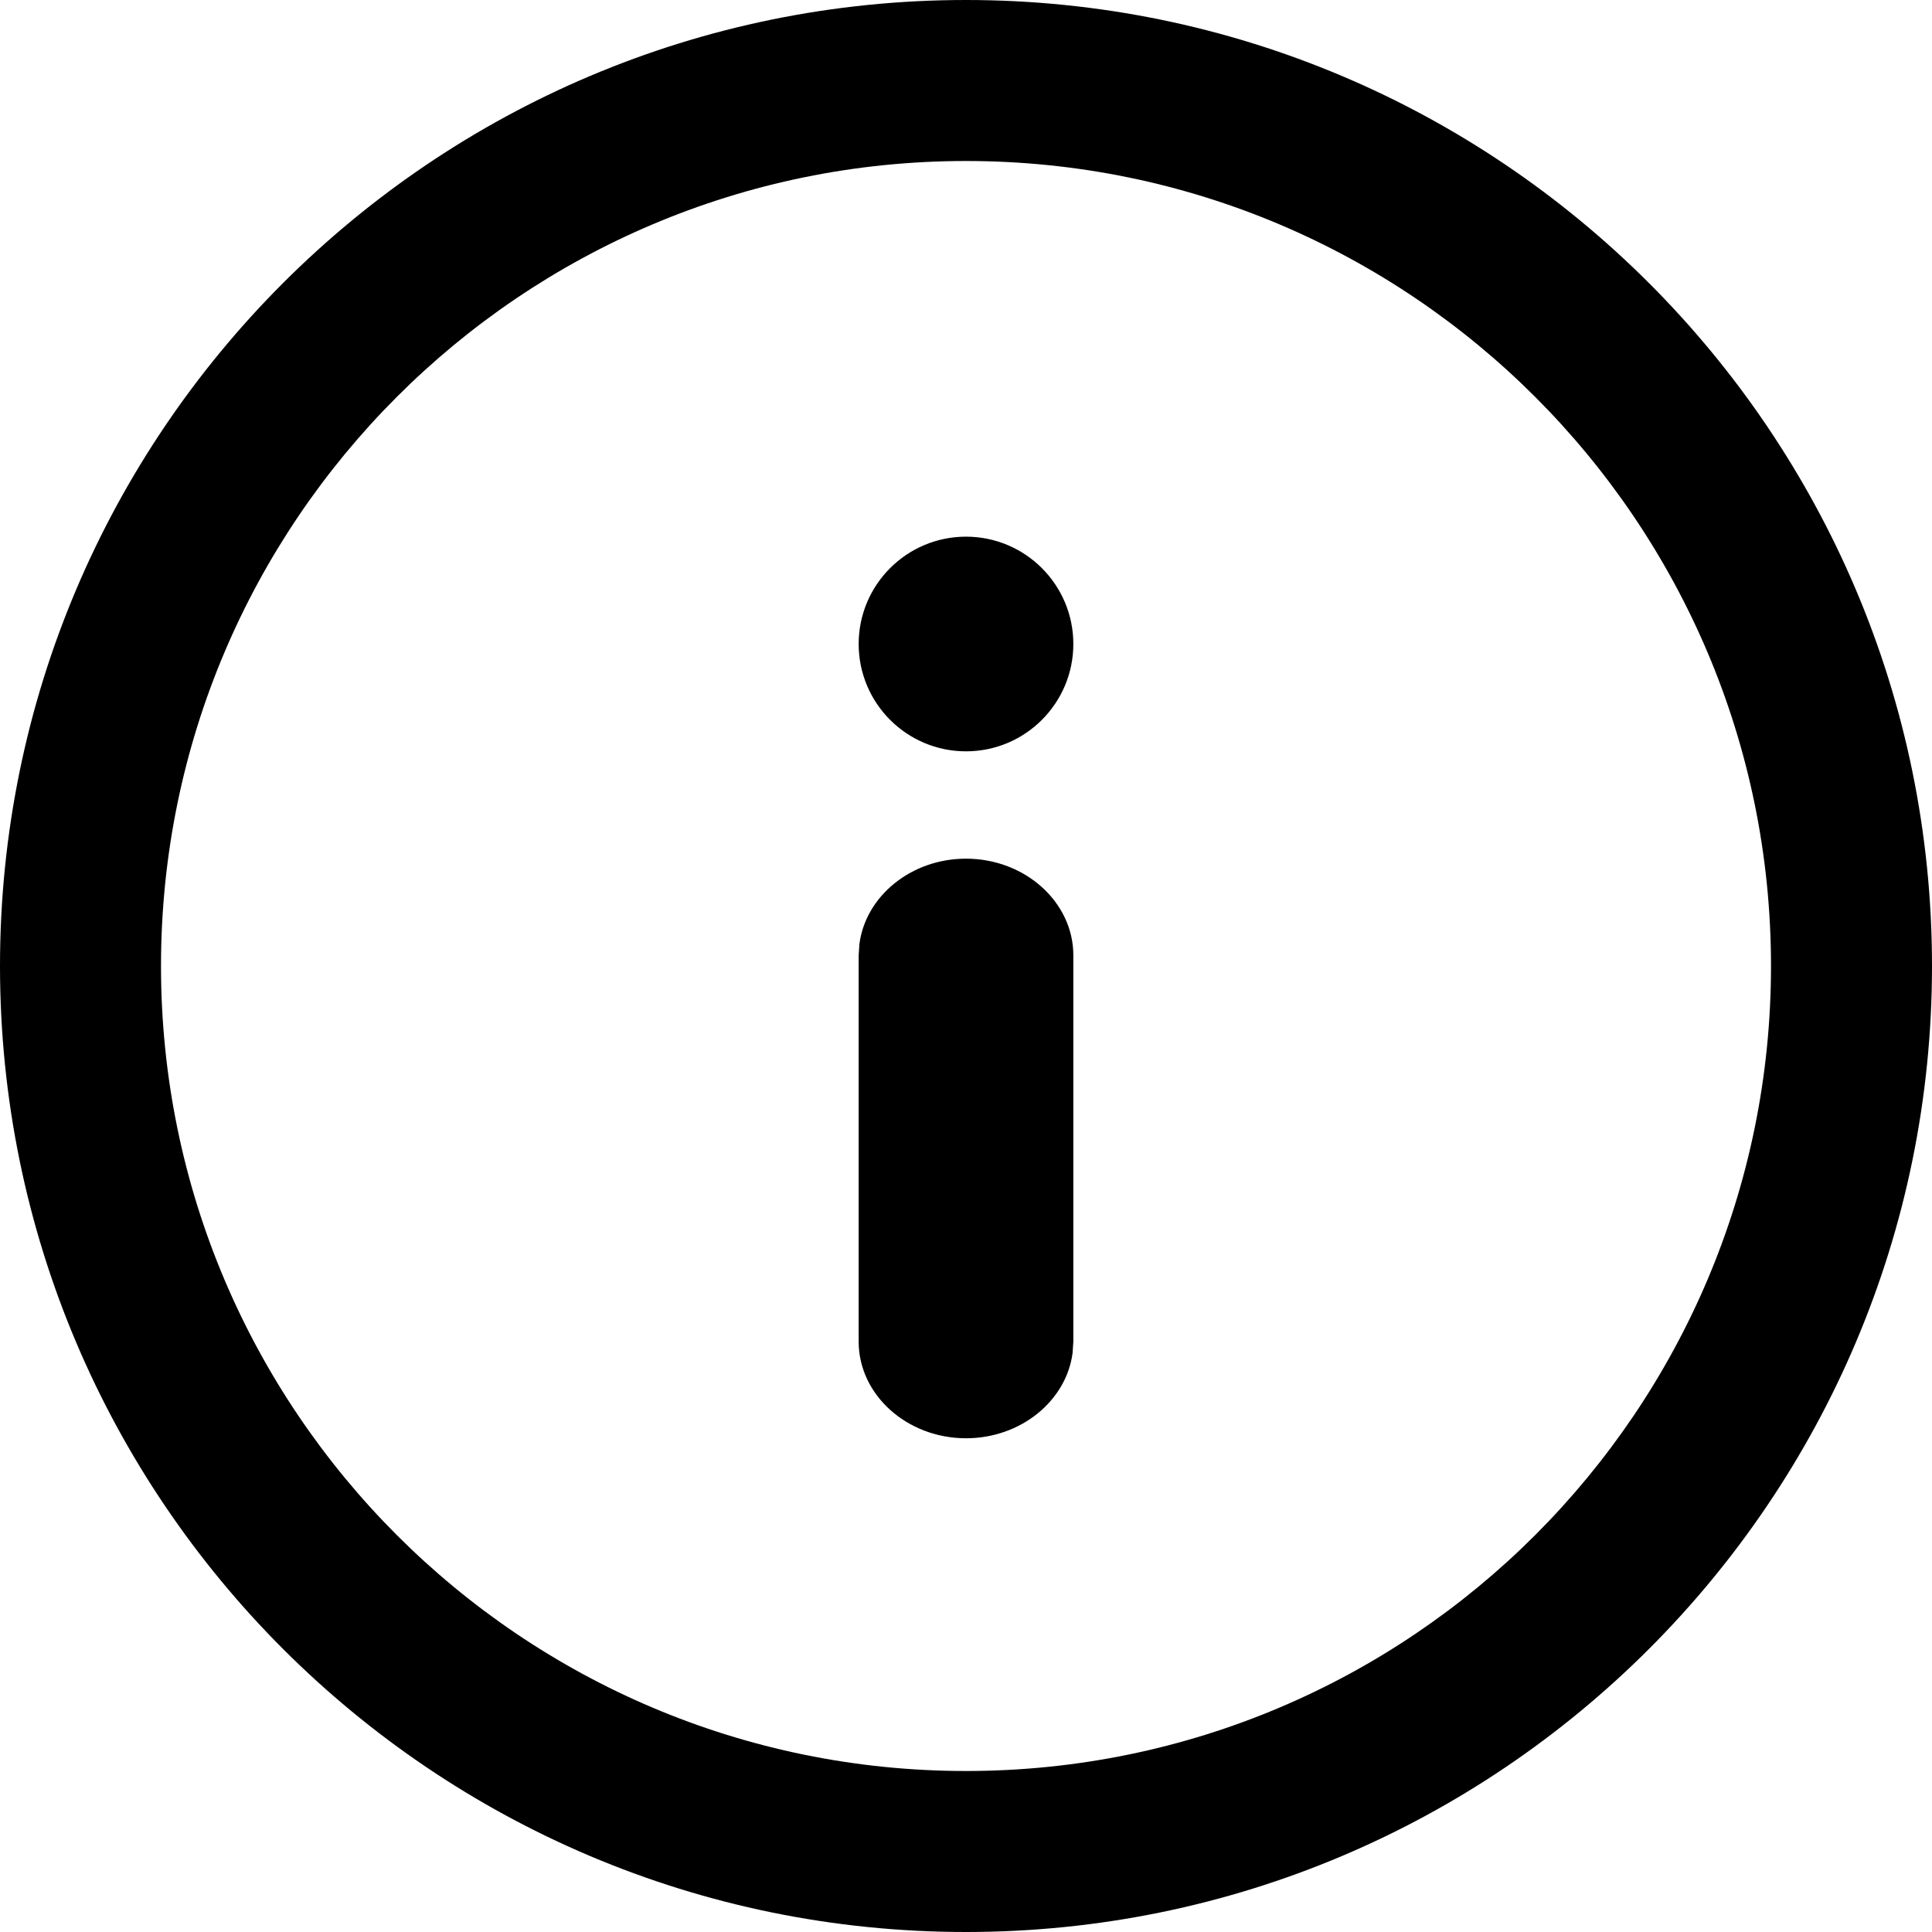 <?xml version="1.0" encoding="UTF-8"?>
<svg width="18px" height="18px" viewBox="0 0 18 18" version="1.1" xmlns="http://www.w3.org/2000/svg" xmlns:xlink="http://www.w3.org/1999/xlink">
    <!-- Generator: Sketch 58 (84663) - https://sketch.com -->
    <title>Amigos/Icon15</title>
    <desc>Created with Sketch.</desc>
    <defs>
        <path d="M9,7 C9.552,7 10,6.552 10,6 C10,5.448 9.552,5 9,5 C8.448,5 8,5.448 8,6 C8,6.552 8.448,7 9,7 Z M9,0 C13.968,0 18,4.032 18,9 C18,13.968 13.968,18 9,18 C4.032,18 -2.30926389e-14,13.968 -2.30926389e-14,9 C-2.30926389e-14,4.032 4.032,0 9,0 Z M9,1.5 C4.86,1.5 1.5,4.86 1.5,9 C1.5,13.14 4.86,16.5 9,16.5 C13.14,16.5 16.5,13.14 16.5,9 C16.5,4.86 13.14,1.5 9,1.5 Z M9,8 C9.55,8 10,8.405 10,8.9 L10,8.9 L10,12.5 L9.993,12.605 C9.935,13.051 9.511,13.4 9,13.4 C8.45,13.4 8,12.995 8,12.5 L8,12.5 L8,8.9 L8.007,8.795 C8.065,8.349 8.489,8 9,8 Z" id="path-1"></path>
    </defs>
    <g id="Styles" stroke="none" stroke-width="1" fill="none" fill-rule="evenodd">
        <g id="02-Elements/Icons/Default/Info-🔗">
            <mask id="mask-2" fill="white">
                <use xlink:href="#path-1"></use>
            </mask>
            <use id="round-info" fill="#000000" fill-rule="nonzero" xlink:href="#path-1"></use>
            <g id="05-Styles/Colors/Black-🔗" mask="url(#mask-2)"></g>
        </g>
    </g>
</svg>